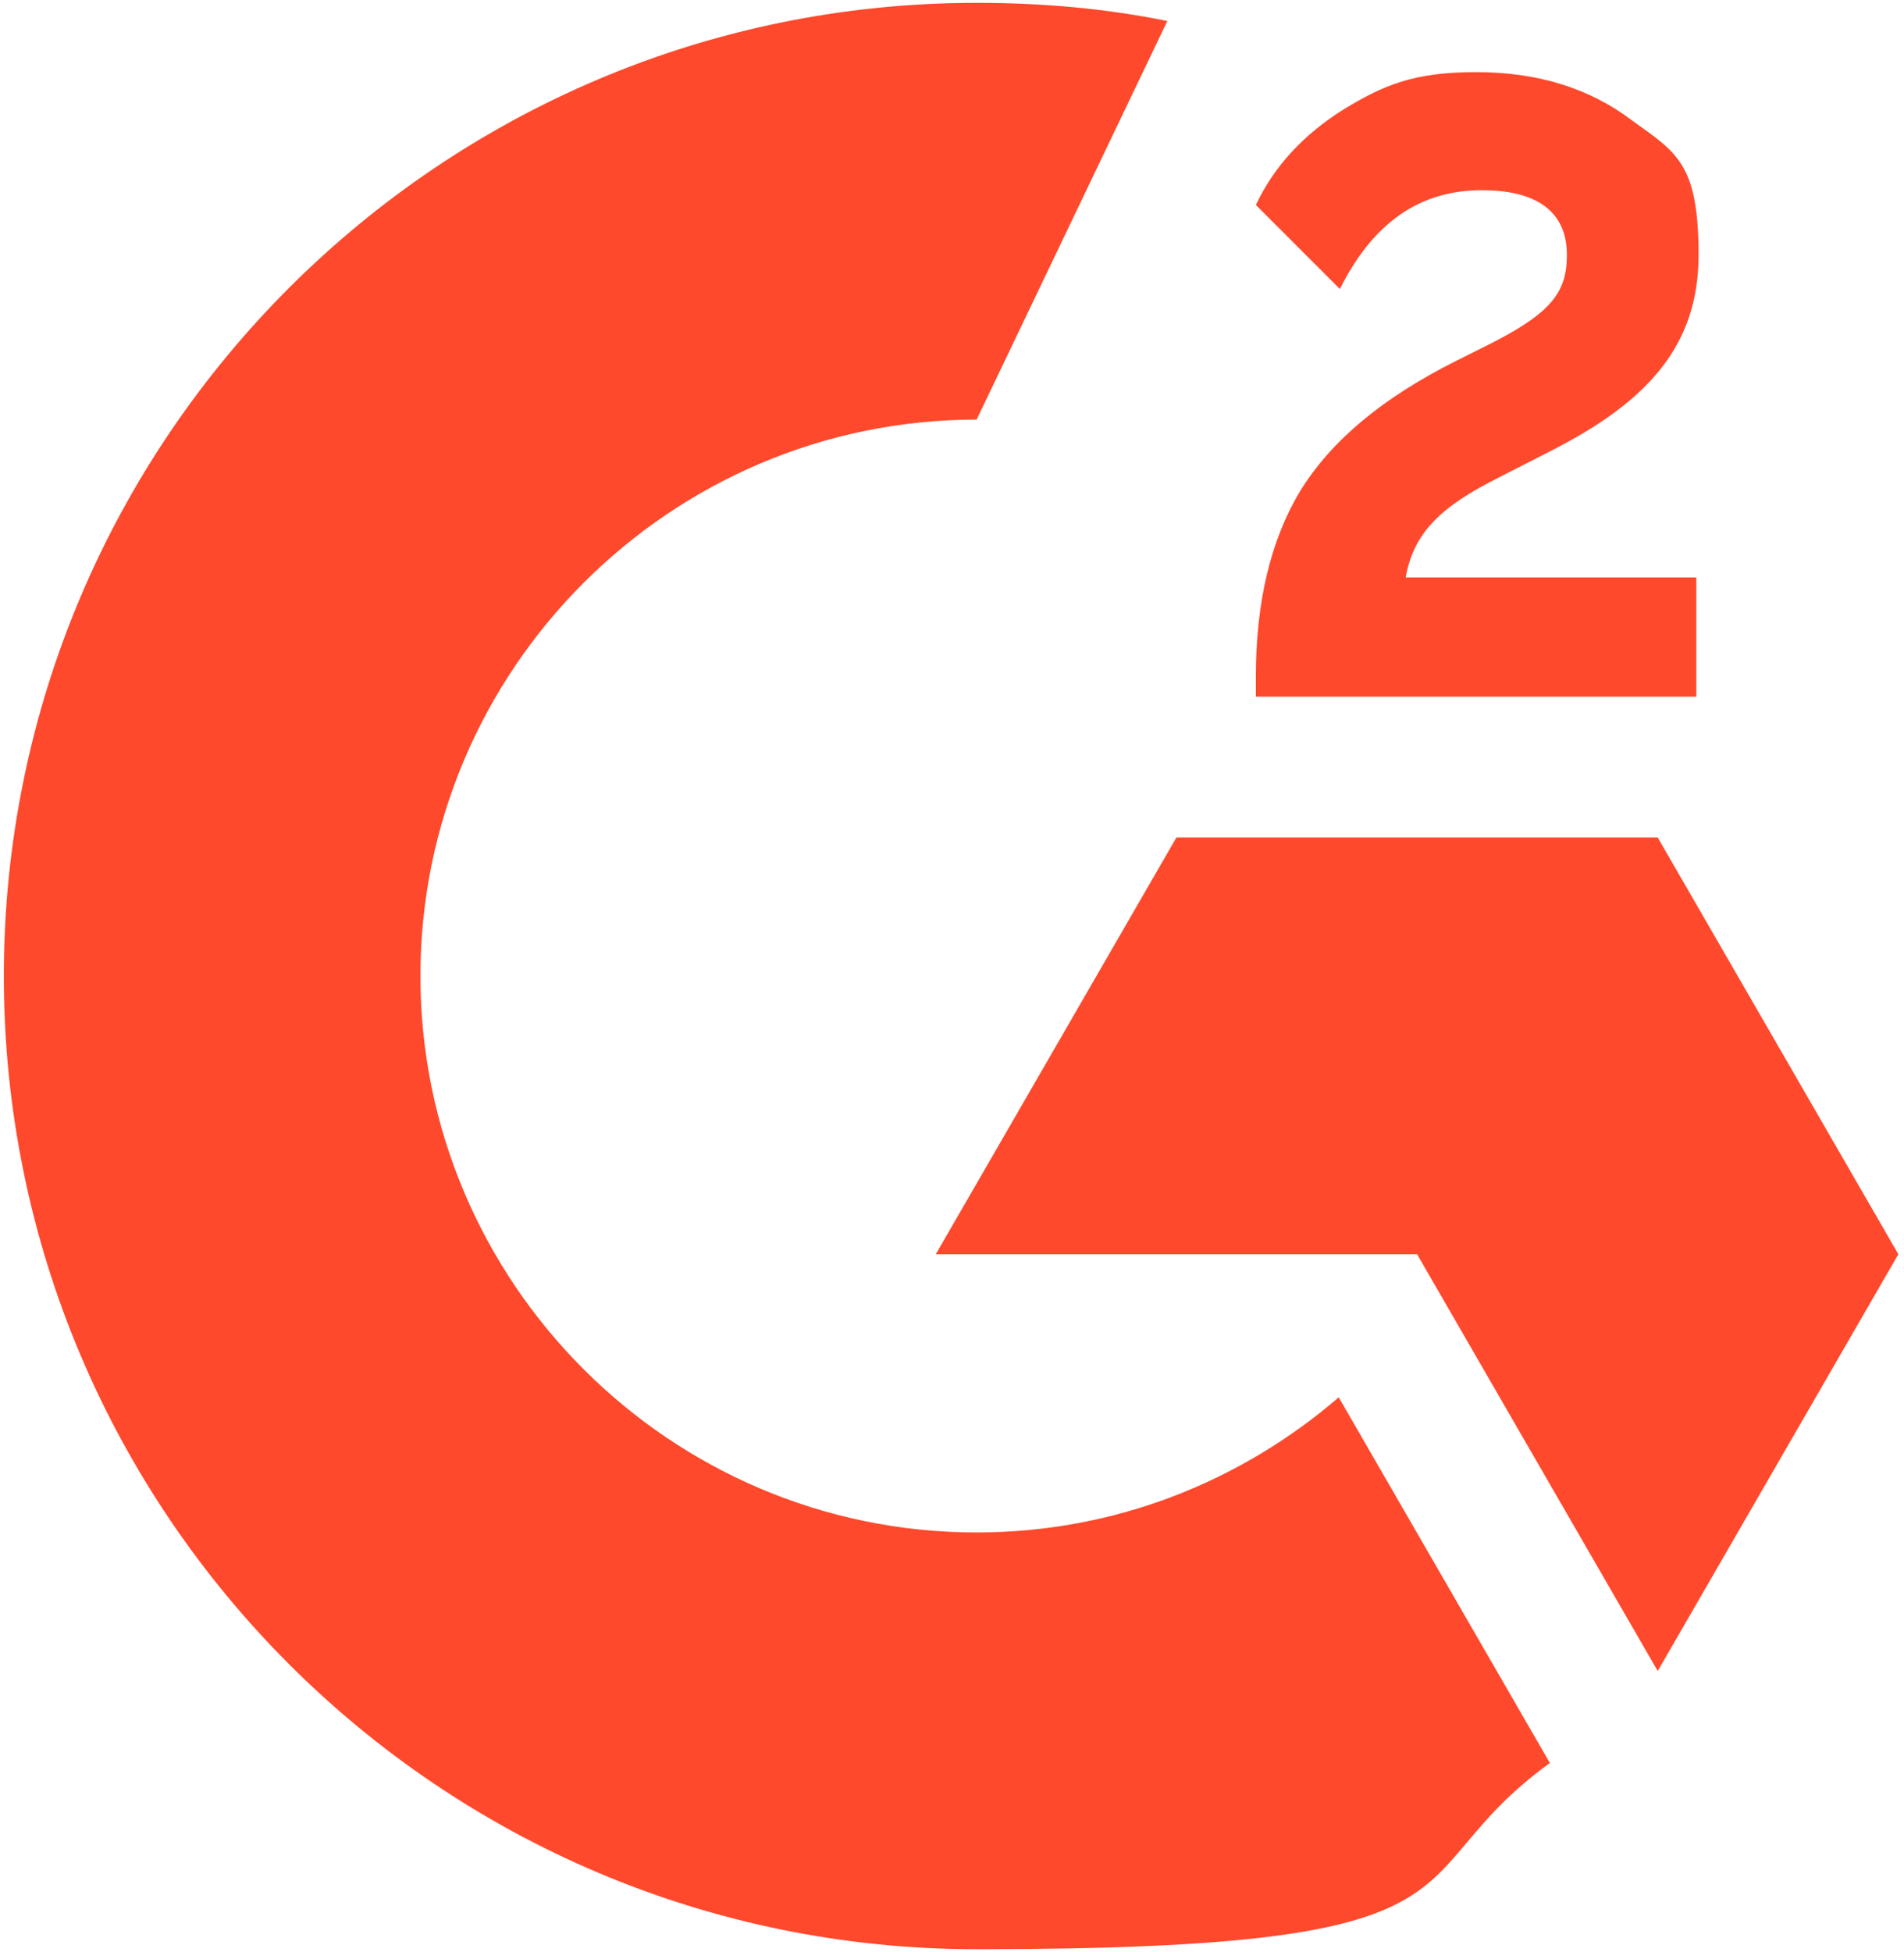 <svg width="201" height="206" viewBox="0 0 201 206" fill="none" xmlns="http://www.w3.org/2000/svg">
<path d="M179.074 60.935H148.397C149.236 56.142 152.232 53.386 158.223 50.39L163.855 47.514C173.921 42.361 179.314 36.489 179.314 26.903C179.314 17.316 177.037 16.118 172.363 12.763C167.81 9.287 162.297 7.61 155.826 7.61C149.356 7.61 146.12 8.928 141.806 11.564C137.612 14.201 134.496 17.556 132.579 21.63L141.447 30.498C144.922 23.547 149.835 20.072 156.426 20.072C163.016 20.072 165.413 22.948 165.413 26.903C165.413 30.857 163.735 33.014 157.384 36.25L153.789 38.047C145.88 42.002 140.488 46.555 137.253 51.828C134.137 56.981 132.579 63.571 132.579 71.36V73.517H179.074V60.815V60.935Z" fill="#FF492C"/>
<path d="M175.001 88.376H124.192L98.788 132.354H149.597L175.001 176.333L200.405 132.354L175.001 88.376Z" fill="#FF492C"/>
<path d="M103.101 161.713C70.746 161.713 44.383 135.35 44.383 102.996C44.383 70.641 70.746 44.278 103.101 44.278L123.233 2.217C116.762 0.899 110.051 0.3 103.101 0.3C46.421 0.3 0.405 46.315 0.405 102.996C0.405 159.676 46.421 205.692 103.101 205.692C159.782 205.692 146.6 198.382 163.616 186.039L141.327 147.453C131.022 156.321 117.721 161.713 103.101 161.713Z" fill="#FF492C"/>
</svg>
